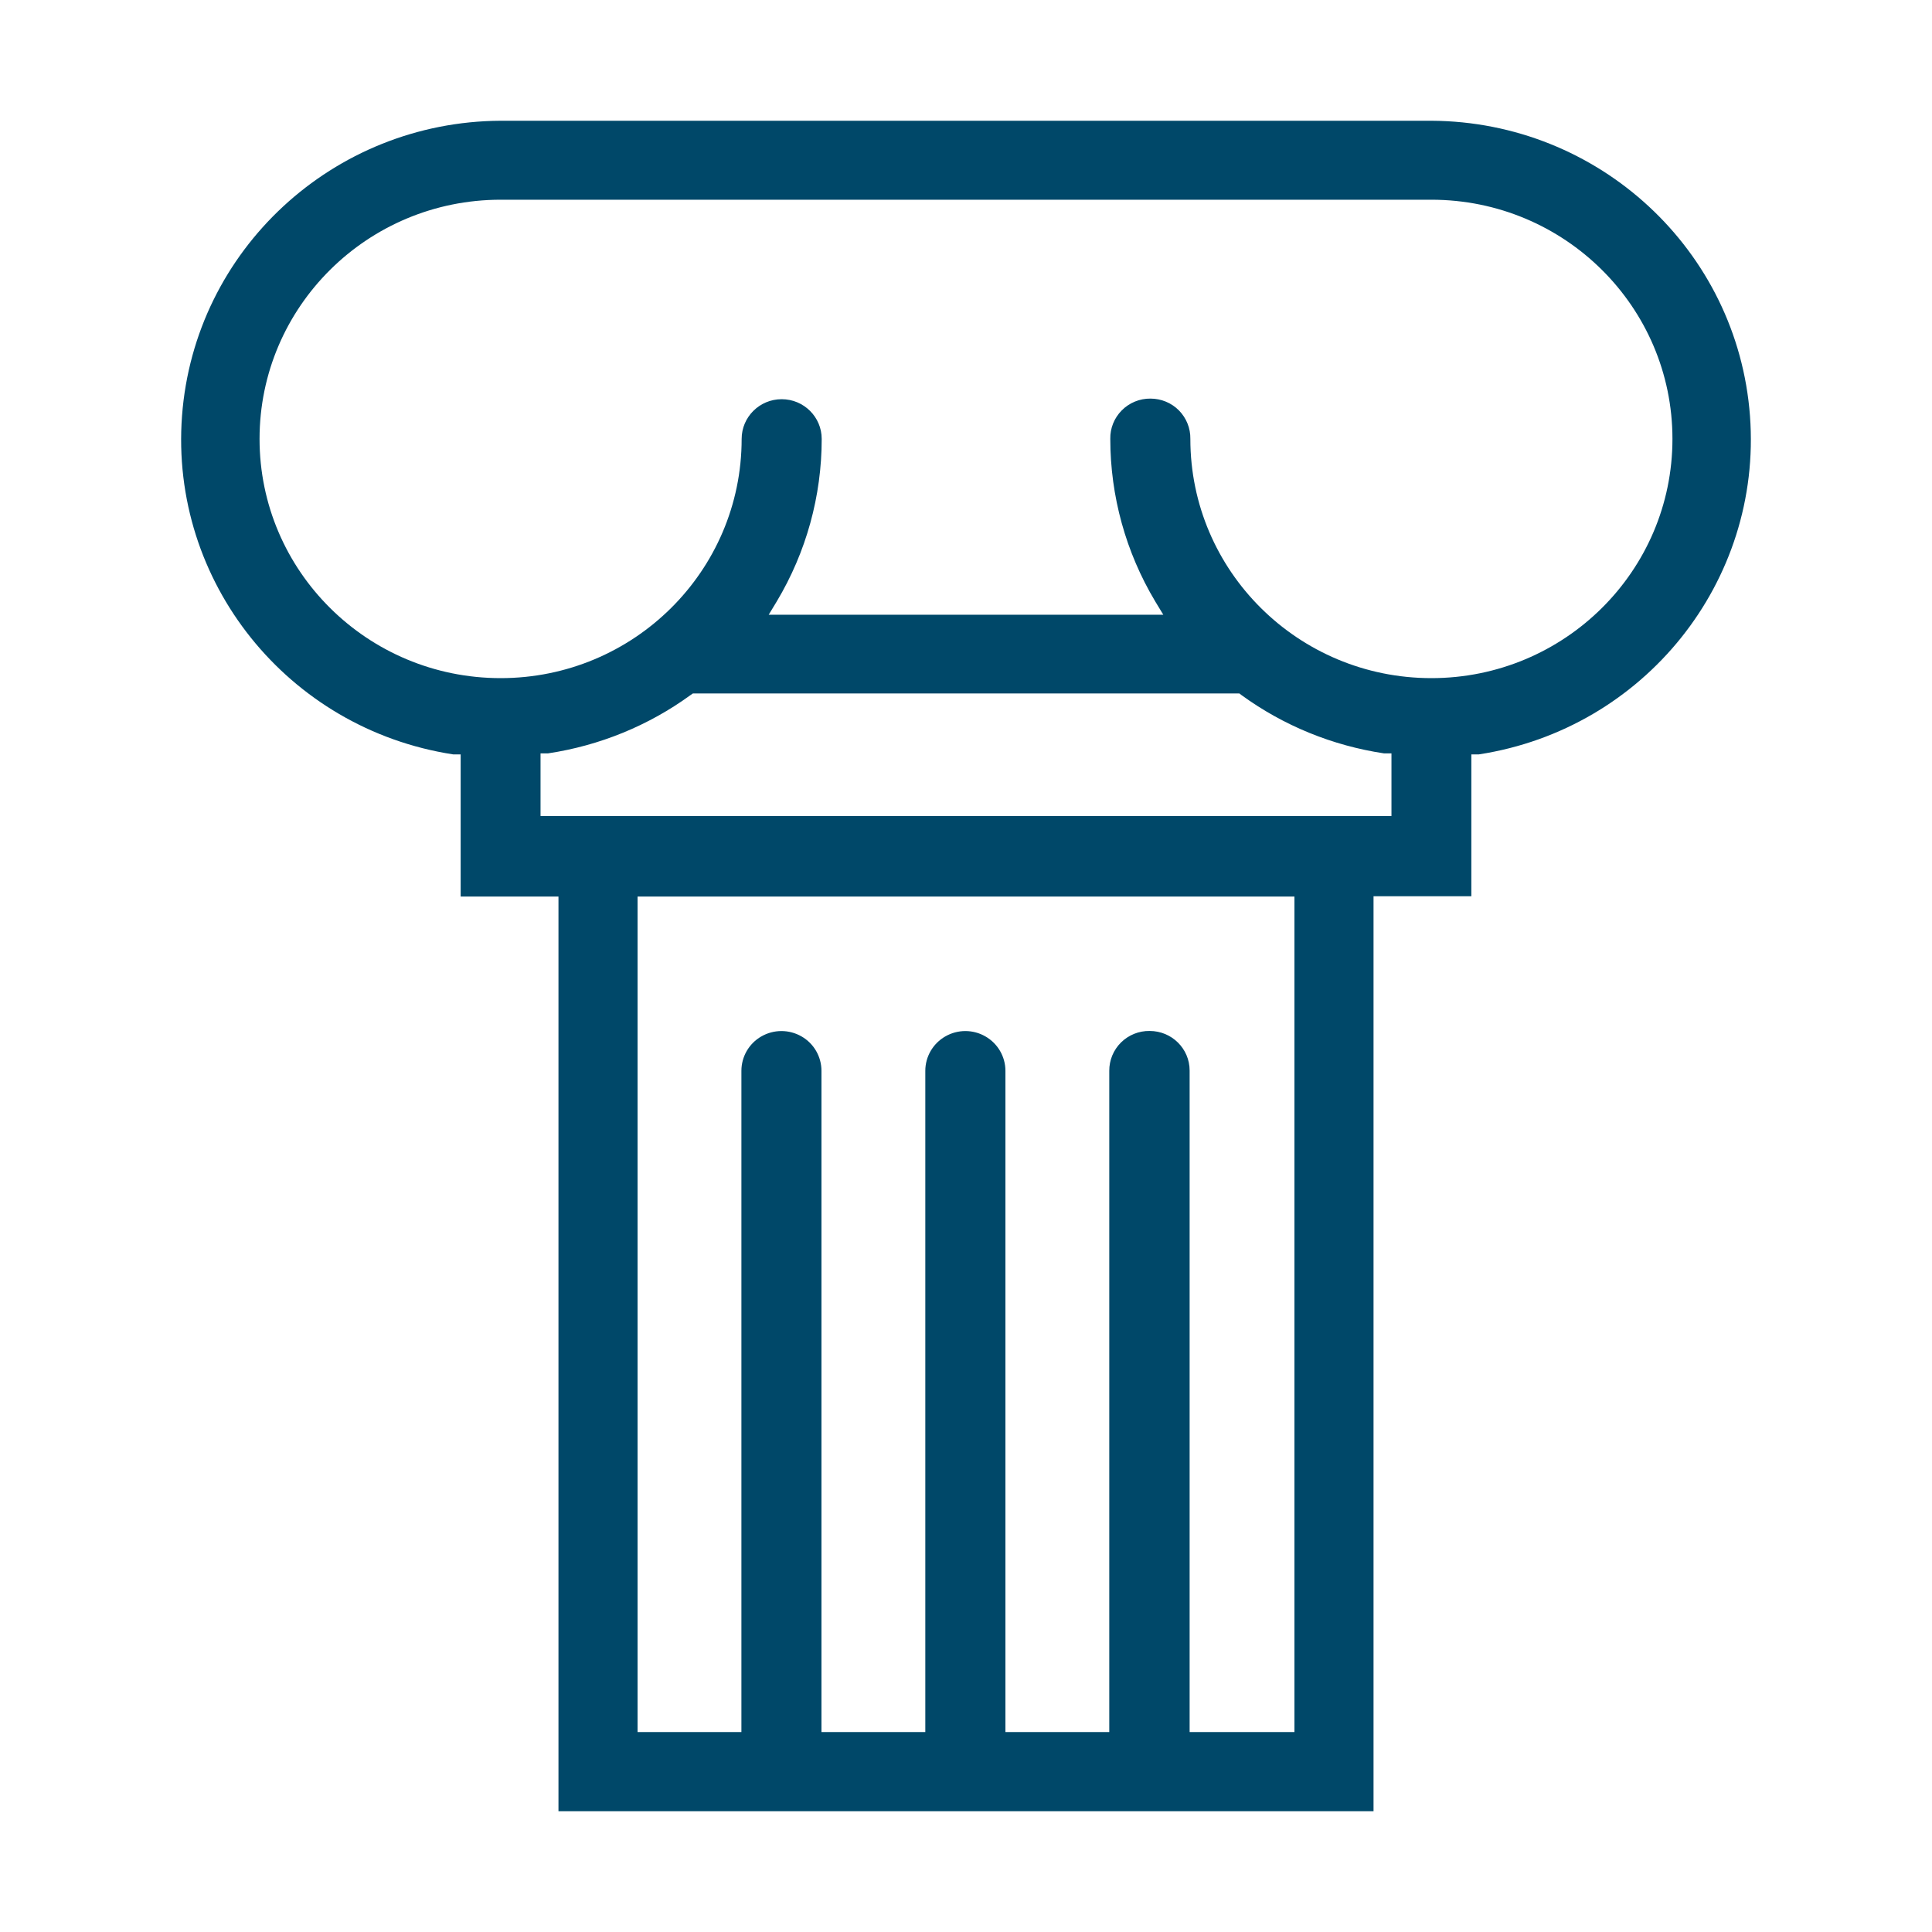 <?xml version="1.0" encoding="UTF-8"?>
<svg width="32px" height="32px" viewBox="0 0 32 32" version="1.1" xmlns="http://www.w3.org/2000/svg" xmlns:xlink="http://www.w3.org/1999/xlink">
    <title>Icons/History-navy</title>
    <g id="DSM" stroke="none" stroke-width="1" fill="#004869" fill-rule="evenodd">
        <g id="Artboard" transform="translate(-503, -378)">
            <g id="Icons/History-navy" transform="translate(503, 378)">
                <g id="download-(3)" transform="translate(3, 2)" fill="#004869" fill-rule="nonzero">
                    <path d="M6.25,28 L6.25,12.85 L4.63,12.85 L4.63,10.495 L4.505,10.495 C1.764,10.073 -0.191,7.632 0.015,4.887 C0.221,2.142 2.518,0.014 5.292,0 L20.708,0 C23.482,0.014 25.779,2.142 25.985,4.887 C26.191,7.632 24.236,10.073 21.495,10.495 L21.37,10.495 L21.37,12.845 L19.75,12.845 L19.75,28 L6.25,28 Z M16.042,15.076 C16.408,15.076 16.704,15.369 16.704,15.732 L16.704,26.688 L18.44,26.688 L18.44,12.85 L7.56,12.85 L7.56,26.688 L9.28,26.688 L9.28,15.736 C9.28,15.501 9.406,15.283 9.611,15.166 C9.817,15.048 10.069,15.048 10.275,15.166 C10.48,15.283 10.606,15.501 10.606,15.736 L10.606,26.688 L12.326,26.688 L12.326,15.736 C12.326,15.501 12.453,15.283 12.658,15.166 C12.863,15.048 13.116,15.048 13.321,15.166 C13.526,15.283 13.653,15.501 13.653,15.736 L13.653,26.688 L15.373,26.688 L15.373,15.736 C15.372,15.56 15.442,15.391 15.568,15.266 C15.694,15.142 15.865,15.073 16.042,15.076 L16.042,15.076 Z M8.434,9.515 C7.739,10.02 6.93,10.35 6.078,10.478 L5.953,10.478 L5.953,11.516 L20.047,11.516 L20.047,10.478 L19.922,10.478 C19.07,10.35 18.261,10.02 17.566,9.515 L17.528,9.486 L8.476,9.486 L8.434,9.515 Z M16.055,4.602 C16.232,4.602 16.403,4.672 16.527,4.798 C16.651,4.924 16.719,5.094 16.716,5.27 C16.716,7.458 18.504,9.232 20.708,9.232 C22.913,9.232 24.701,7.458 24.701,5.27 C24.701,3.082 22.913,1.308 20.708,1.308 L5.292,1.308 C3.087,1.308 1.299,3.082 1.299,5.27 C1.299,7.458 3.087,9.232 5.292,9.232 C7.496,9.232 9.284,7.458 9.284,5.27 C9.284,4.907 9.581,4.612 9.947,4.612 C10.314,4.612 10.61,4.907 10.61,5.27 C10.61,6.217 10.353,7.147 9.866,7.961 L9.732,8.182 L16.268,8.182 L16.134,7.961 C15.647,7.147 15.39,6.217 15.39,5.27 C15.386,5.093 15.455,4.923 15.58,4.797 C15.705,4.671 15.877,4.6 16.055,4.602 Z" id="Shape"></path>
                </g>
            </g>
        </g>
    </g>
</svg>